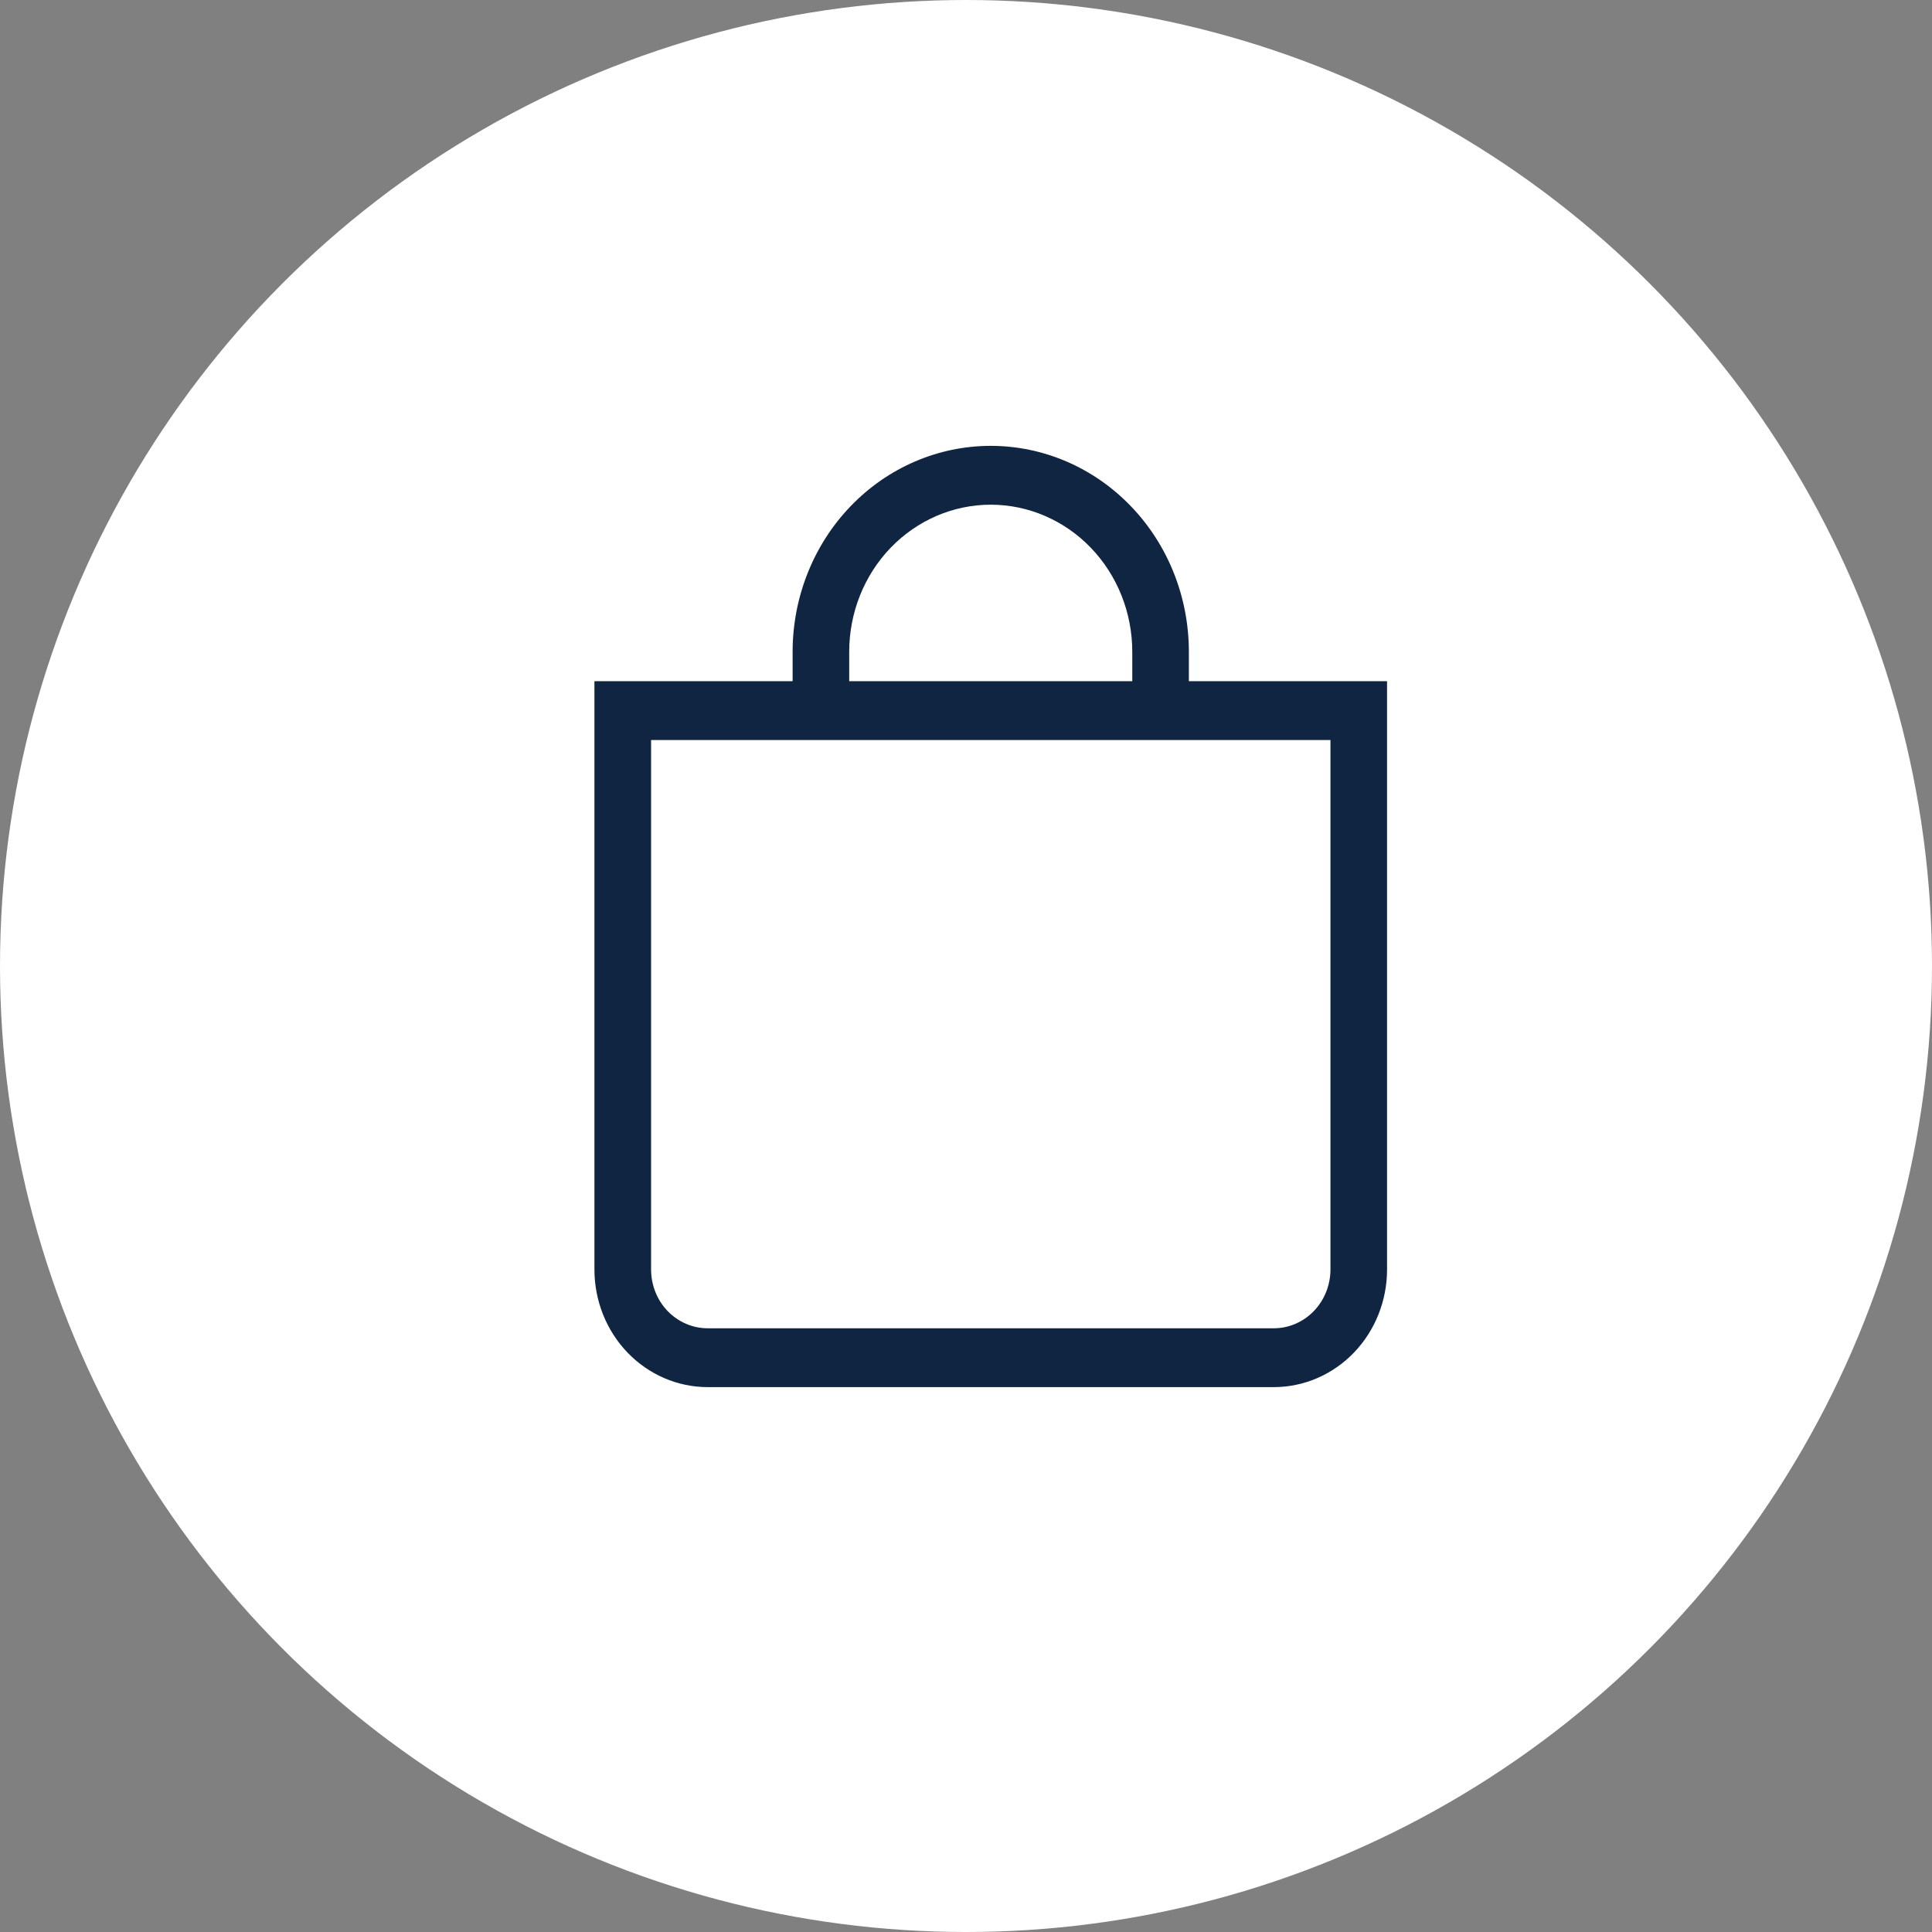 <svg width="31" height="31" viewBox="0 0 31 31" fill="none" xmlns="http://www.w3.org/2000/svg">
<rect x="0" y="0" width="31" height="31" fill="#808080" stroke="none"/>
<circle cx="15.5" cy="15.5" r="15.5" fill="white"/>
<path d="M15.897 8.098C16.499 8.098 17.077 8.347 17.503 8.789C17.929 9.232 18.168 9.832 18.168 10.458V10.93H13.626V10.458C13.626 9.832 13.865 9.232 14.291 8.789C14.717 8.347 15.295 8.098 15.897 8.098ZM19.076 10.93V10.458C19.076 9.582 18.742 8.741 18.145 8.122C17.549 7.502 16.74 7.154 15.897 7.154C15.054 7.154 14.245 7.502 13.649 8.122C13.053 8.741 12.718 9.582 12.718 10.458V10.93H9.538V20.369C9.538 20.87 9.729 21.35 10.07 21.704C10.411 22.058 10.873 22.257 11.355 22.257H20.439C20.921 22.257 21.383 22.058 21.724 21.704C22.065 21.35 22.256 20.87 22.256 20.369V10.93H19.076ZM10.447 11.874H21.348V20.369C21.348 20.619 21.252 20.86 21.081 21.037C20.911 21.213 20.68 21.313 20.439 21.313H11.355C11.114 21.313 10.883 21.213 10.713 21.037C10.542 20.86 10.447 20.619 10.447 20.369V11.874Z" fill="#0F2541"/>
</svg>

